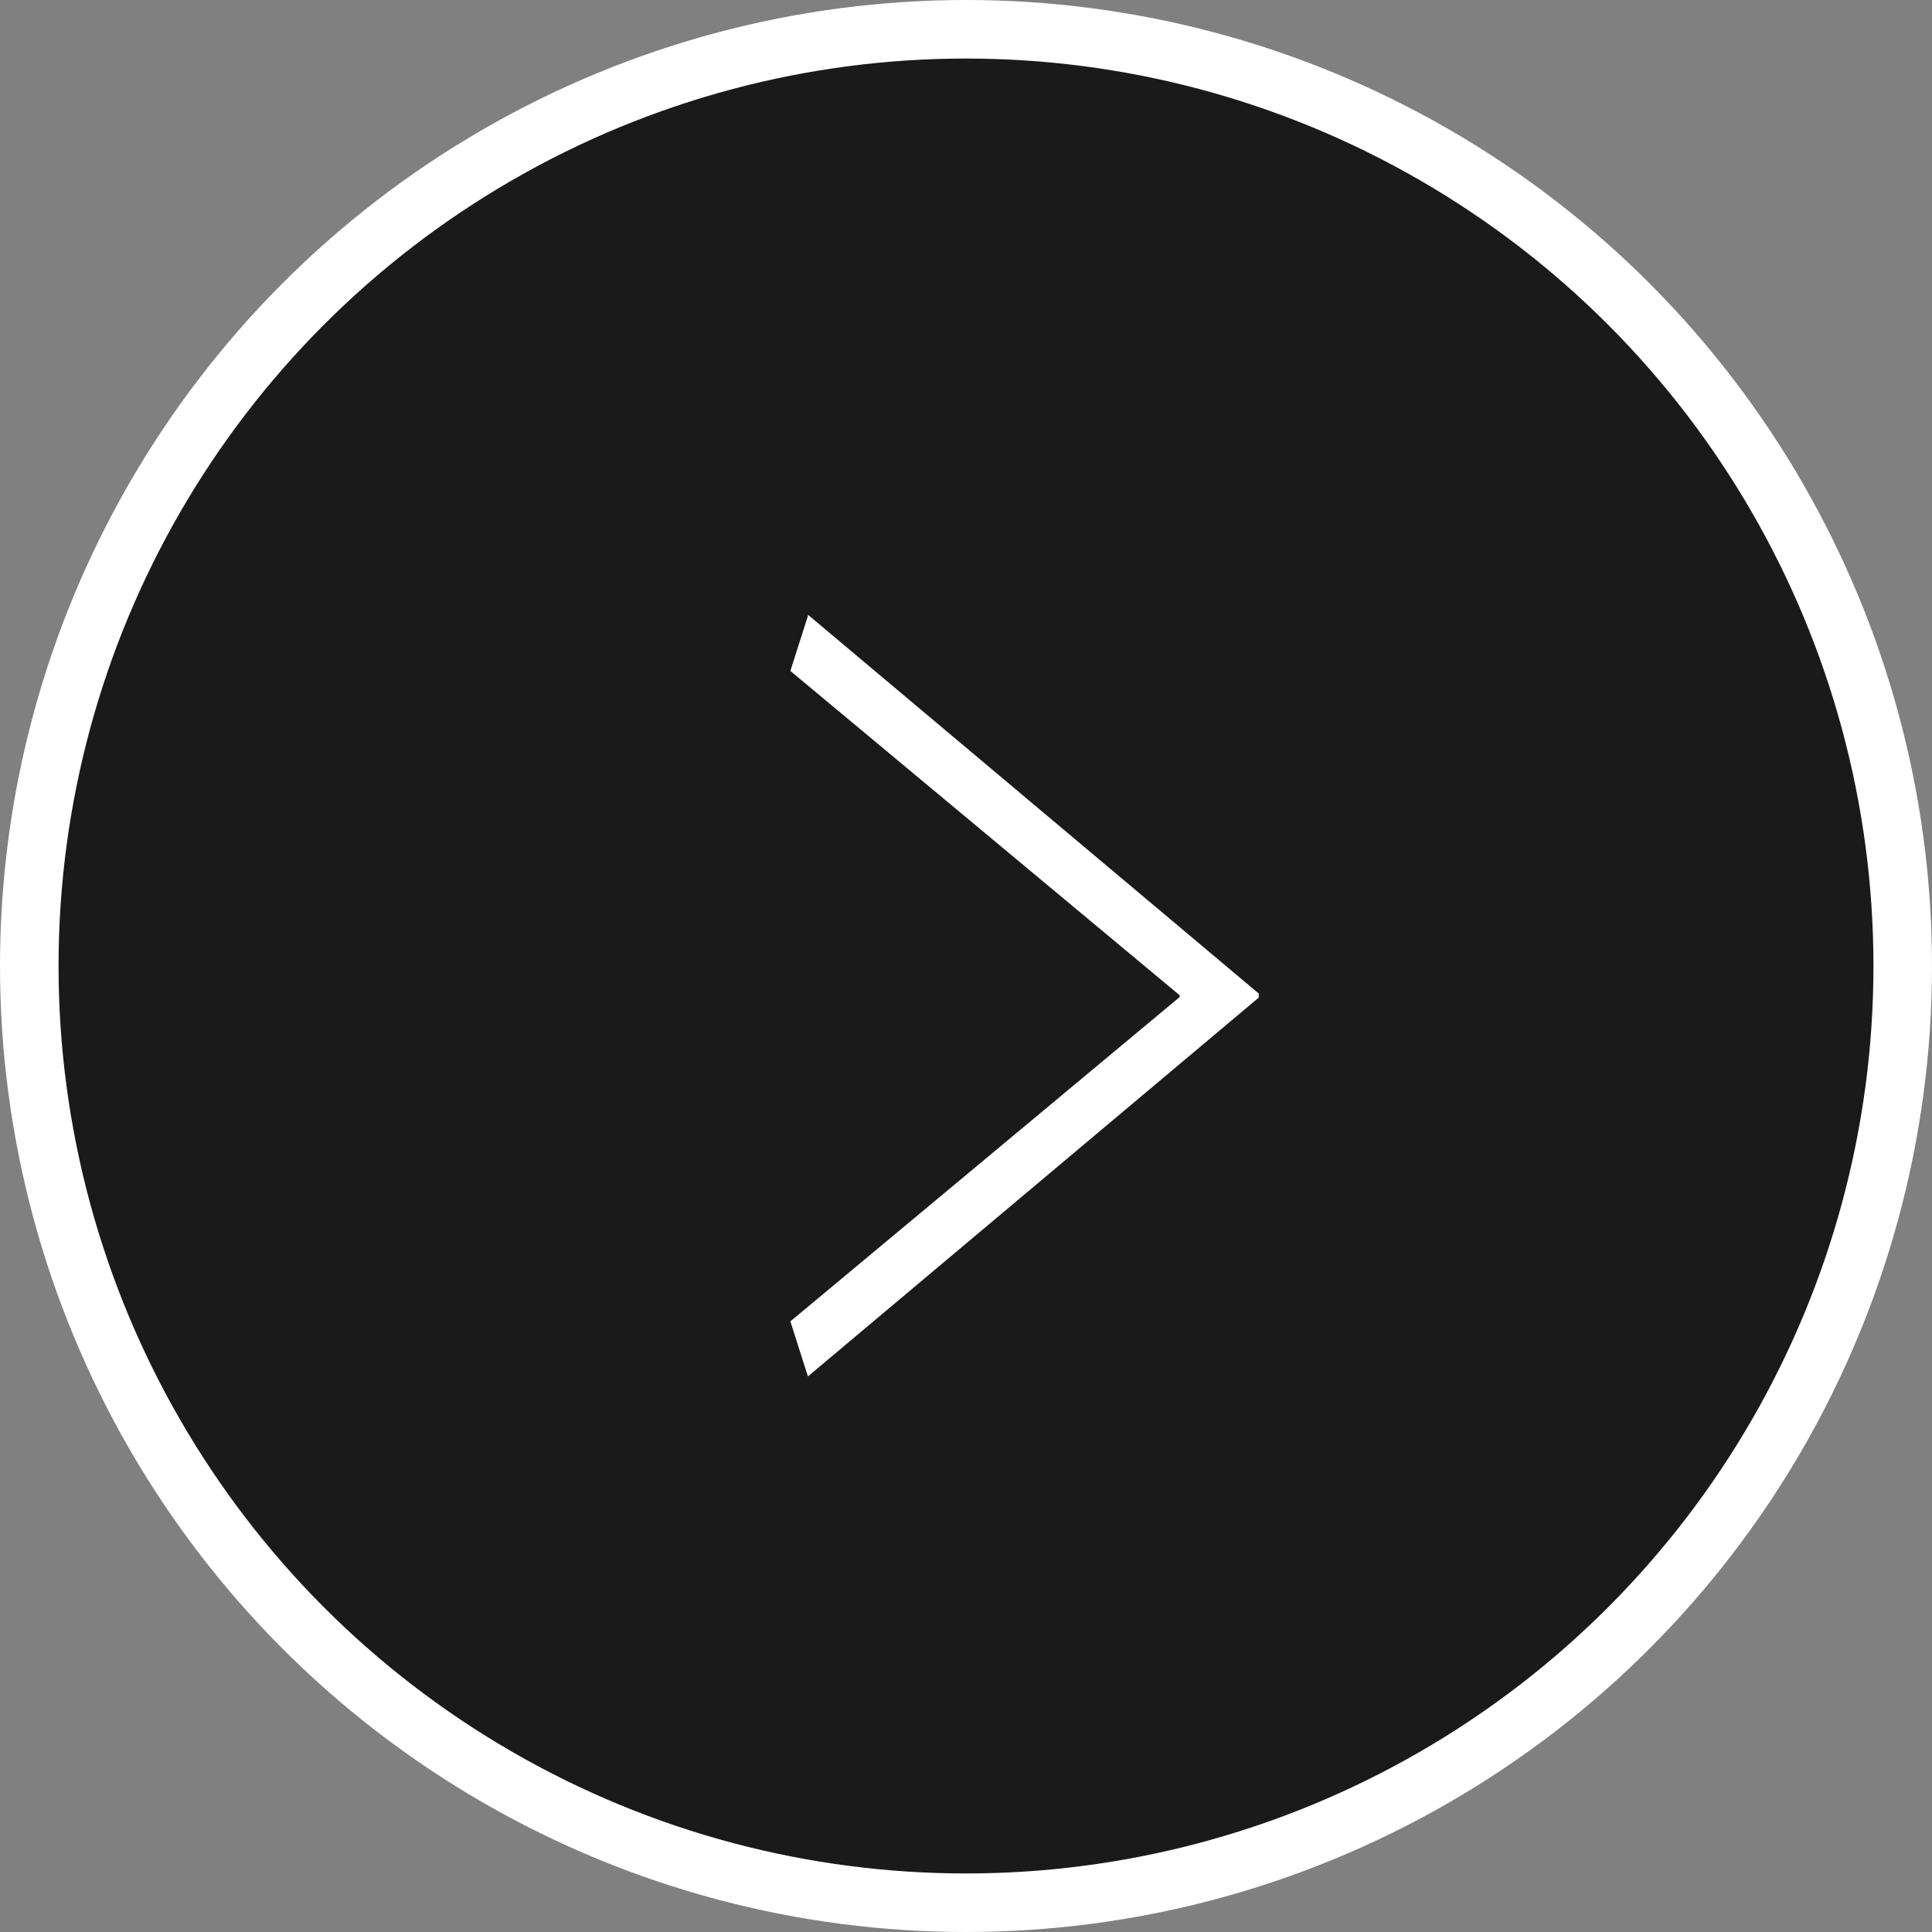 <?xml version="1.0" encoding="UTF-8"?>
<svg id="_レイヤー_2" data-name="レイヤー 2" xmlns="http://www.w3.org/2000/svg" viewBox="0 0 33 33">
  <rect x="0" y="0" width="33" height="33" fill="#808080" stroke="none"/>
  <defs>
    <style>
      .cls-1 {
        fill: #fff;
        stroke-width: 0px;
      }

      .cls-2 {
        fill: #1a1a1a;
        stroke: #fff;
        stroke-miterlimit: 10;
      }
    </style>
  </defs>
  <g id="_レイヤー_1-2" data-name="レイヤー 1">
    <circle class="cls-2" cx="16.5" cy="16.5" r="16"/>
    <path class="cls-1" d="m13.8,10.5l7.7,6.47v.07l-7.7,6.47-.3-.94,6.65-5.54v-.03l-6.65-5.54.3-.94Z"/>
  </g>
</svg>